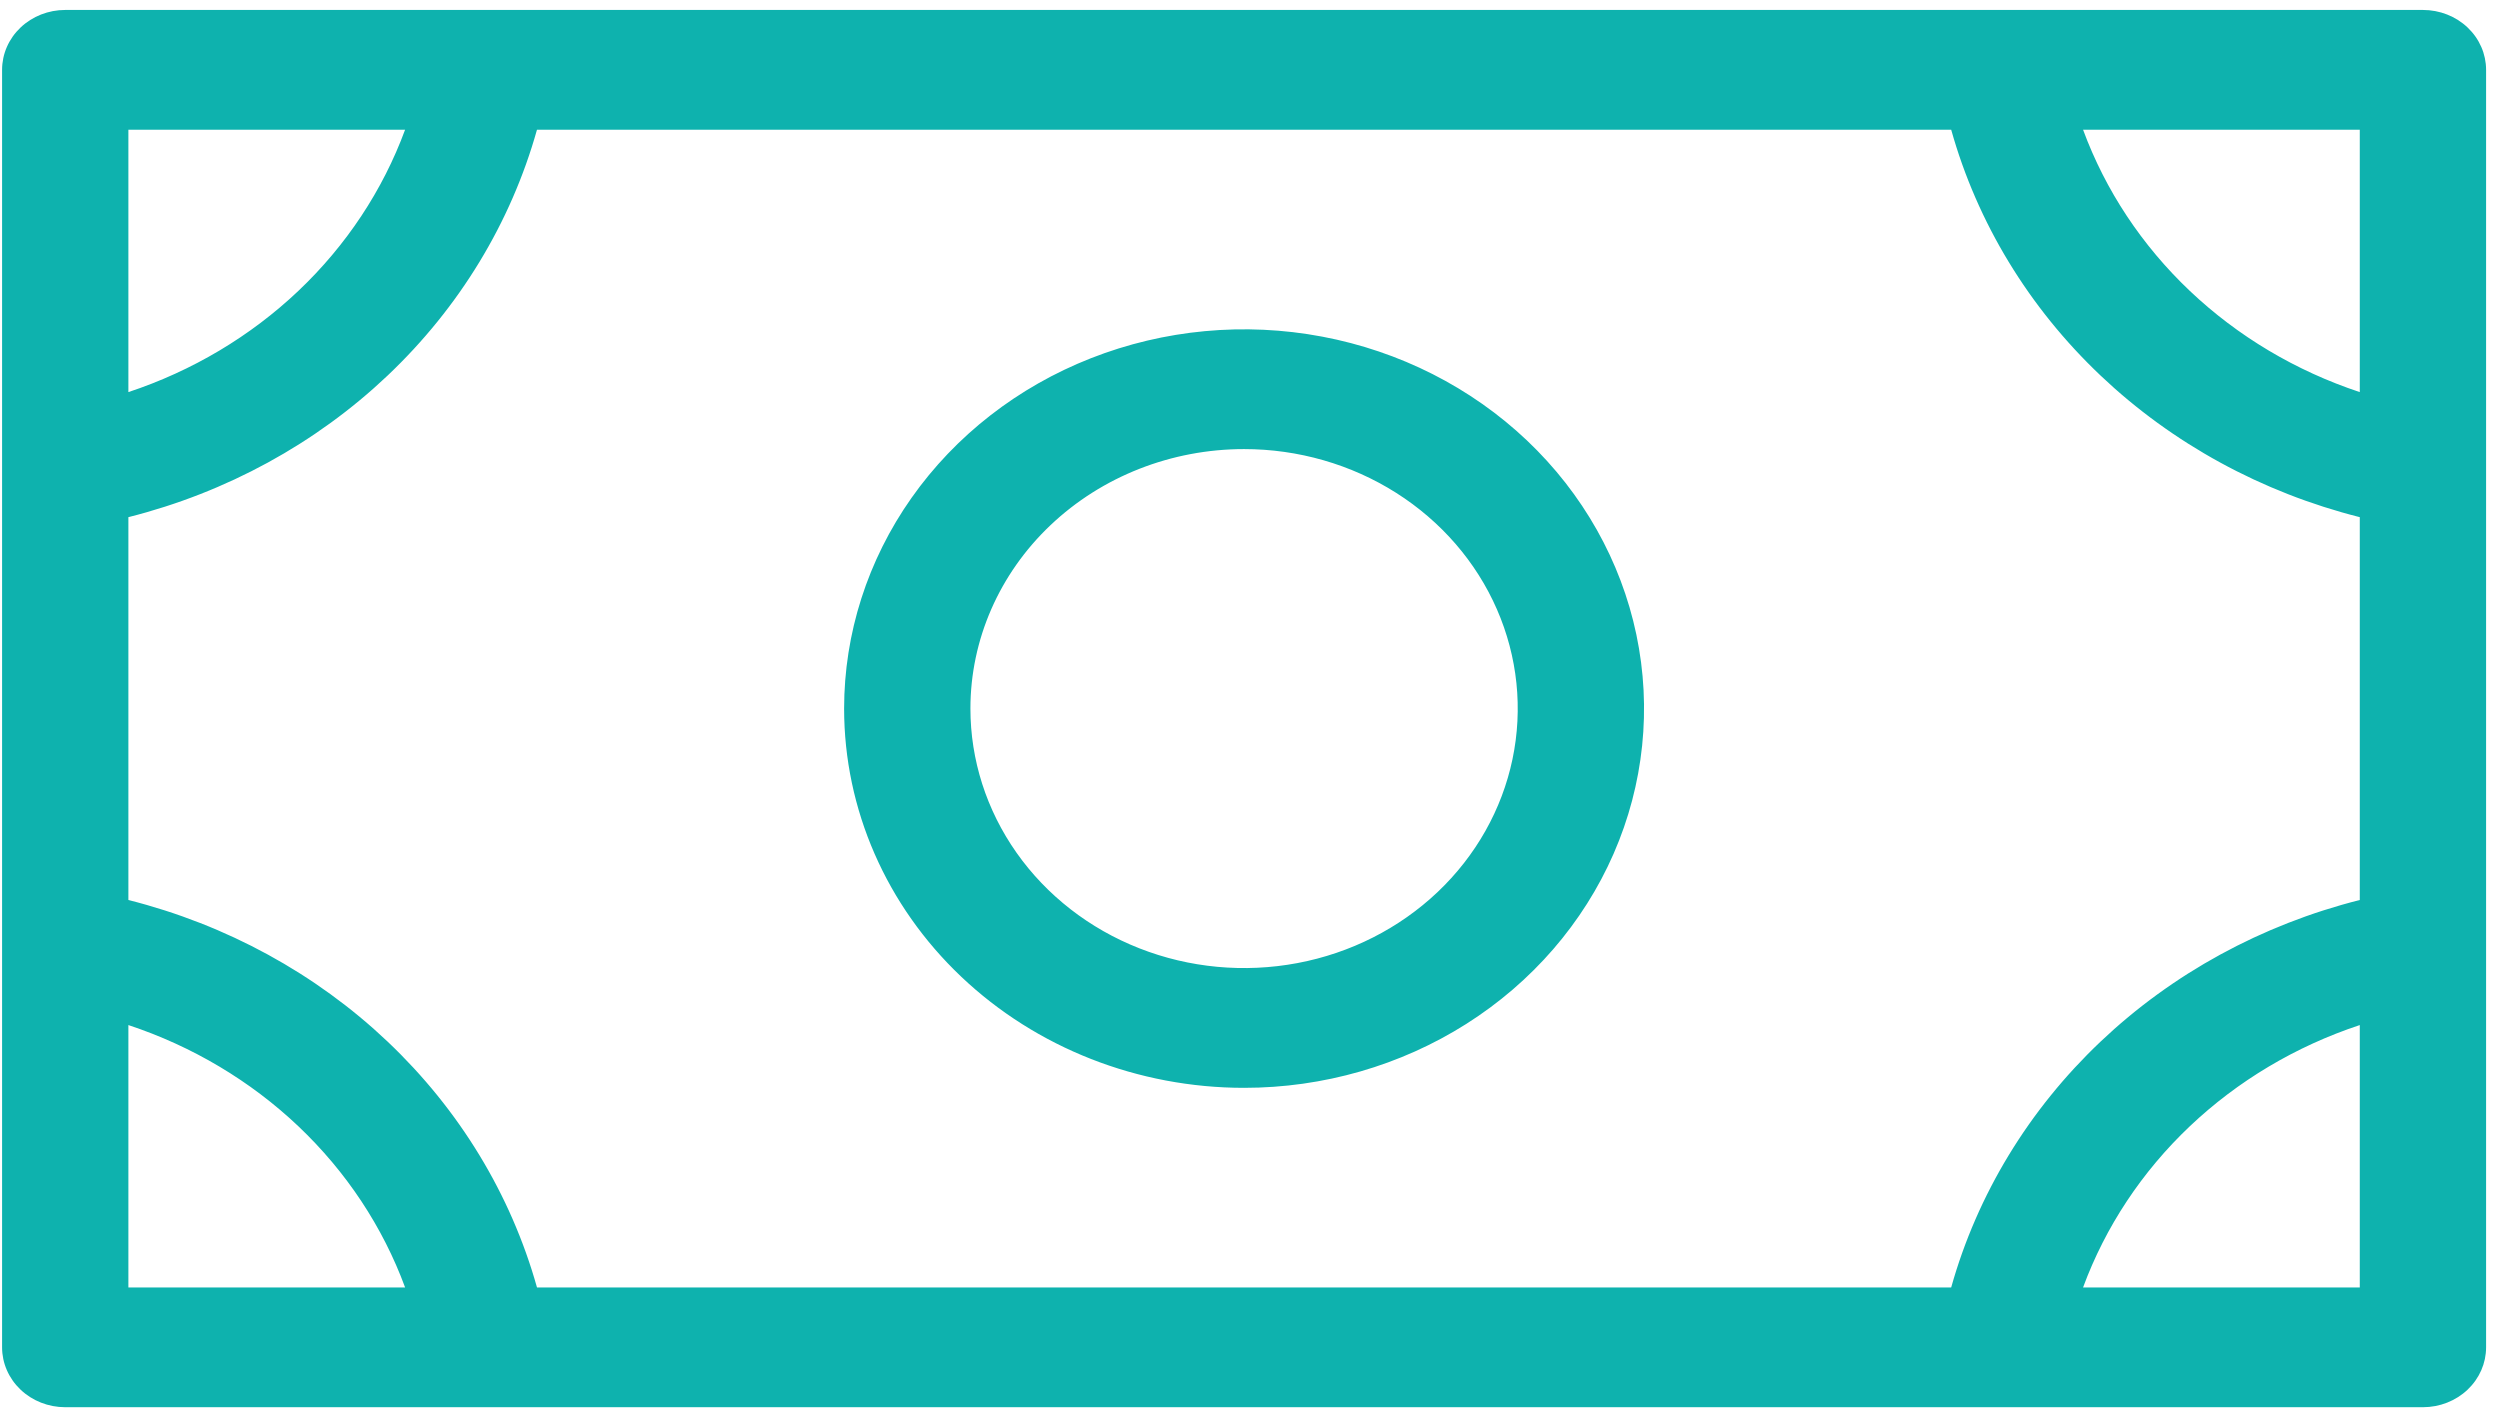 <svg xmlns="http://www.w3.org/2000/svg" width="156" height="88" viewBox="0 0 156 88" fill="none"><path id="Vector" d="M77.631 67.881C82.567 67.881 87.392 66.493 91.497 63.892C95.601 61.292 98.8 57.596 100.689 53.272C102.578 48.947 103.072 44.189 102.109 39.599C101.146 35.008 98.769 30.791 95.279 27.481C91.788 24.172 87.341 21.918 82.5 21.005C77.659 20.091 72.64 20.56 68.08 22.351C63.519 24.142 59.621 27.176 56.879 31.068C54.137 34.959 52.673 39.535 52.673 44.215C52.673 50.492 55.302 56.511 59.983 60.949C64.663 65.388 71.012 67.881 77.631 67.881ZM77.631 28.023C81.008 28.023 84.31 28.973 87.118 30.752C89.926 32.531 92.115 35.06 93.407 38.019C94.7 40.978 95.038 44.233 94.379 47.374C93.72 50.515 92.094 53.401 89.706 55.665C87.318 57.929 84.275 59.472 80.962 60.096C77.65 60.721 74.216 60.401 71.096 59.175C67.976 57.95 65.309 55.874 63.432 53.211C61.556 50.548 60.554 47.418 60.554 44.215C60.554 39.921 62.353 35.802 65.556 32.766C68.758 29.729 73.102 28.023 77.631 28.023ZM151.191 0.621H4.071C3.025 0.621 2.023 1.015 1.284 1.716C0.545 2.416 0.13 3.367 0.13 4.358V84.073C0.13 85.064 0.545 86.014 1.284 86.715C2.023 87.416 3.025 87.81 4.071 87.81H151.191C152.236 87.81 153.239 87.416 153.978 86.715C154.717 86.014 155.132 85.064 155.132 84.073V4.358C155.132 3.367 154.717 2.416 153.978 1.716C153.239 1.015 152.236 0.621 151.191 0.621ZM8.011 32.271C14.13 30.727 19.71 27.678 24.188 23.433C28.665 19.188 31.88 13.896 33.508 8.094H121.754C123.382 13.896 126.597 19.188 131.074 23.433C135.551 27.678 141.132 30.727 147.25 32.271V56.16C141.132 57.704 135.551 60.752 131.074 64.998C126.597 69.243 123.382 74.534 121.754 80.336H33.508C31.88 74.534 28.665 69.243 24.188 64.998C19.71 60.752 14.13 57.704 8.011 56.16V32.271ZM147.25 24.467C143.259 23.145 139.634 20.986 136.644 18.151C133.654 15.317 131.378 11.879 129.983 8.094H147.25V24.467ZM25.278 8.094C23.884 11.879 21.607 15.317 18.618 18.151C15.628 20.986 12.003 23.145 8.011 24.467V8.094H25.278ZM8.011 63.964C12.003 65.286 15.628 67.445 18.618 70.279C21.607 73.114 23.884 76.552 25.278 80.336H8.011V63.964ZM129.983 80.336C131.378 76.552 133.654 73.114 136.644 70.279C139.634 67.445 143.259 65.286 147.25 63.964V80.336H129.983Z" fill="#0EB2AE"></path></svg>